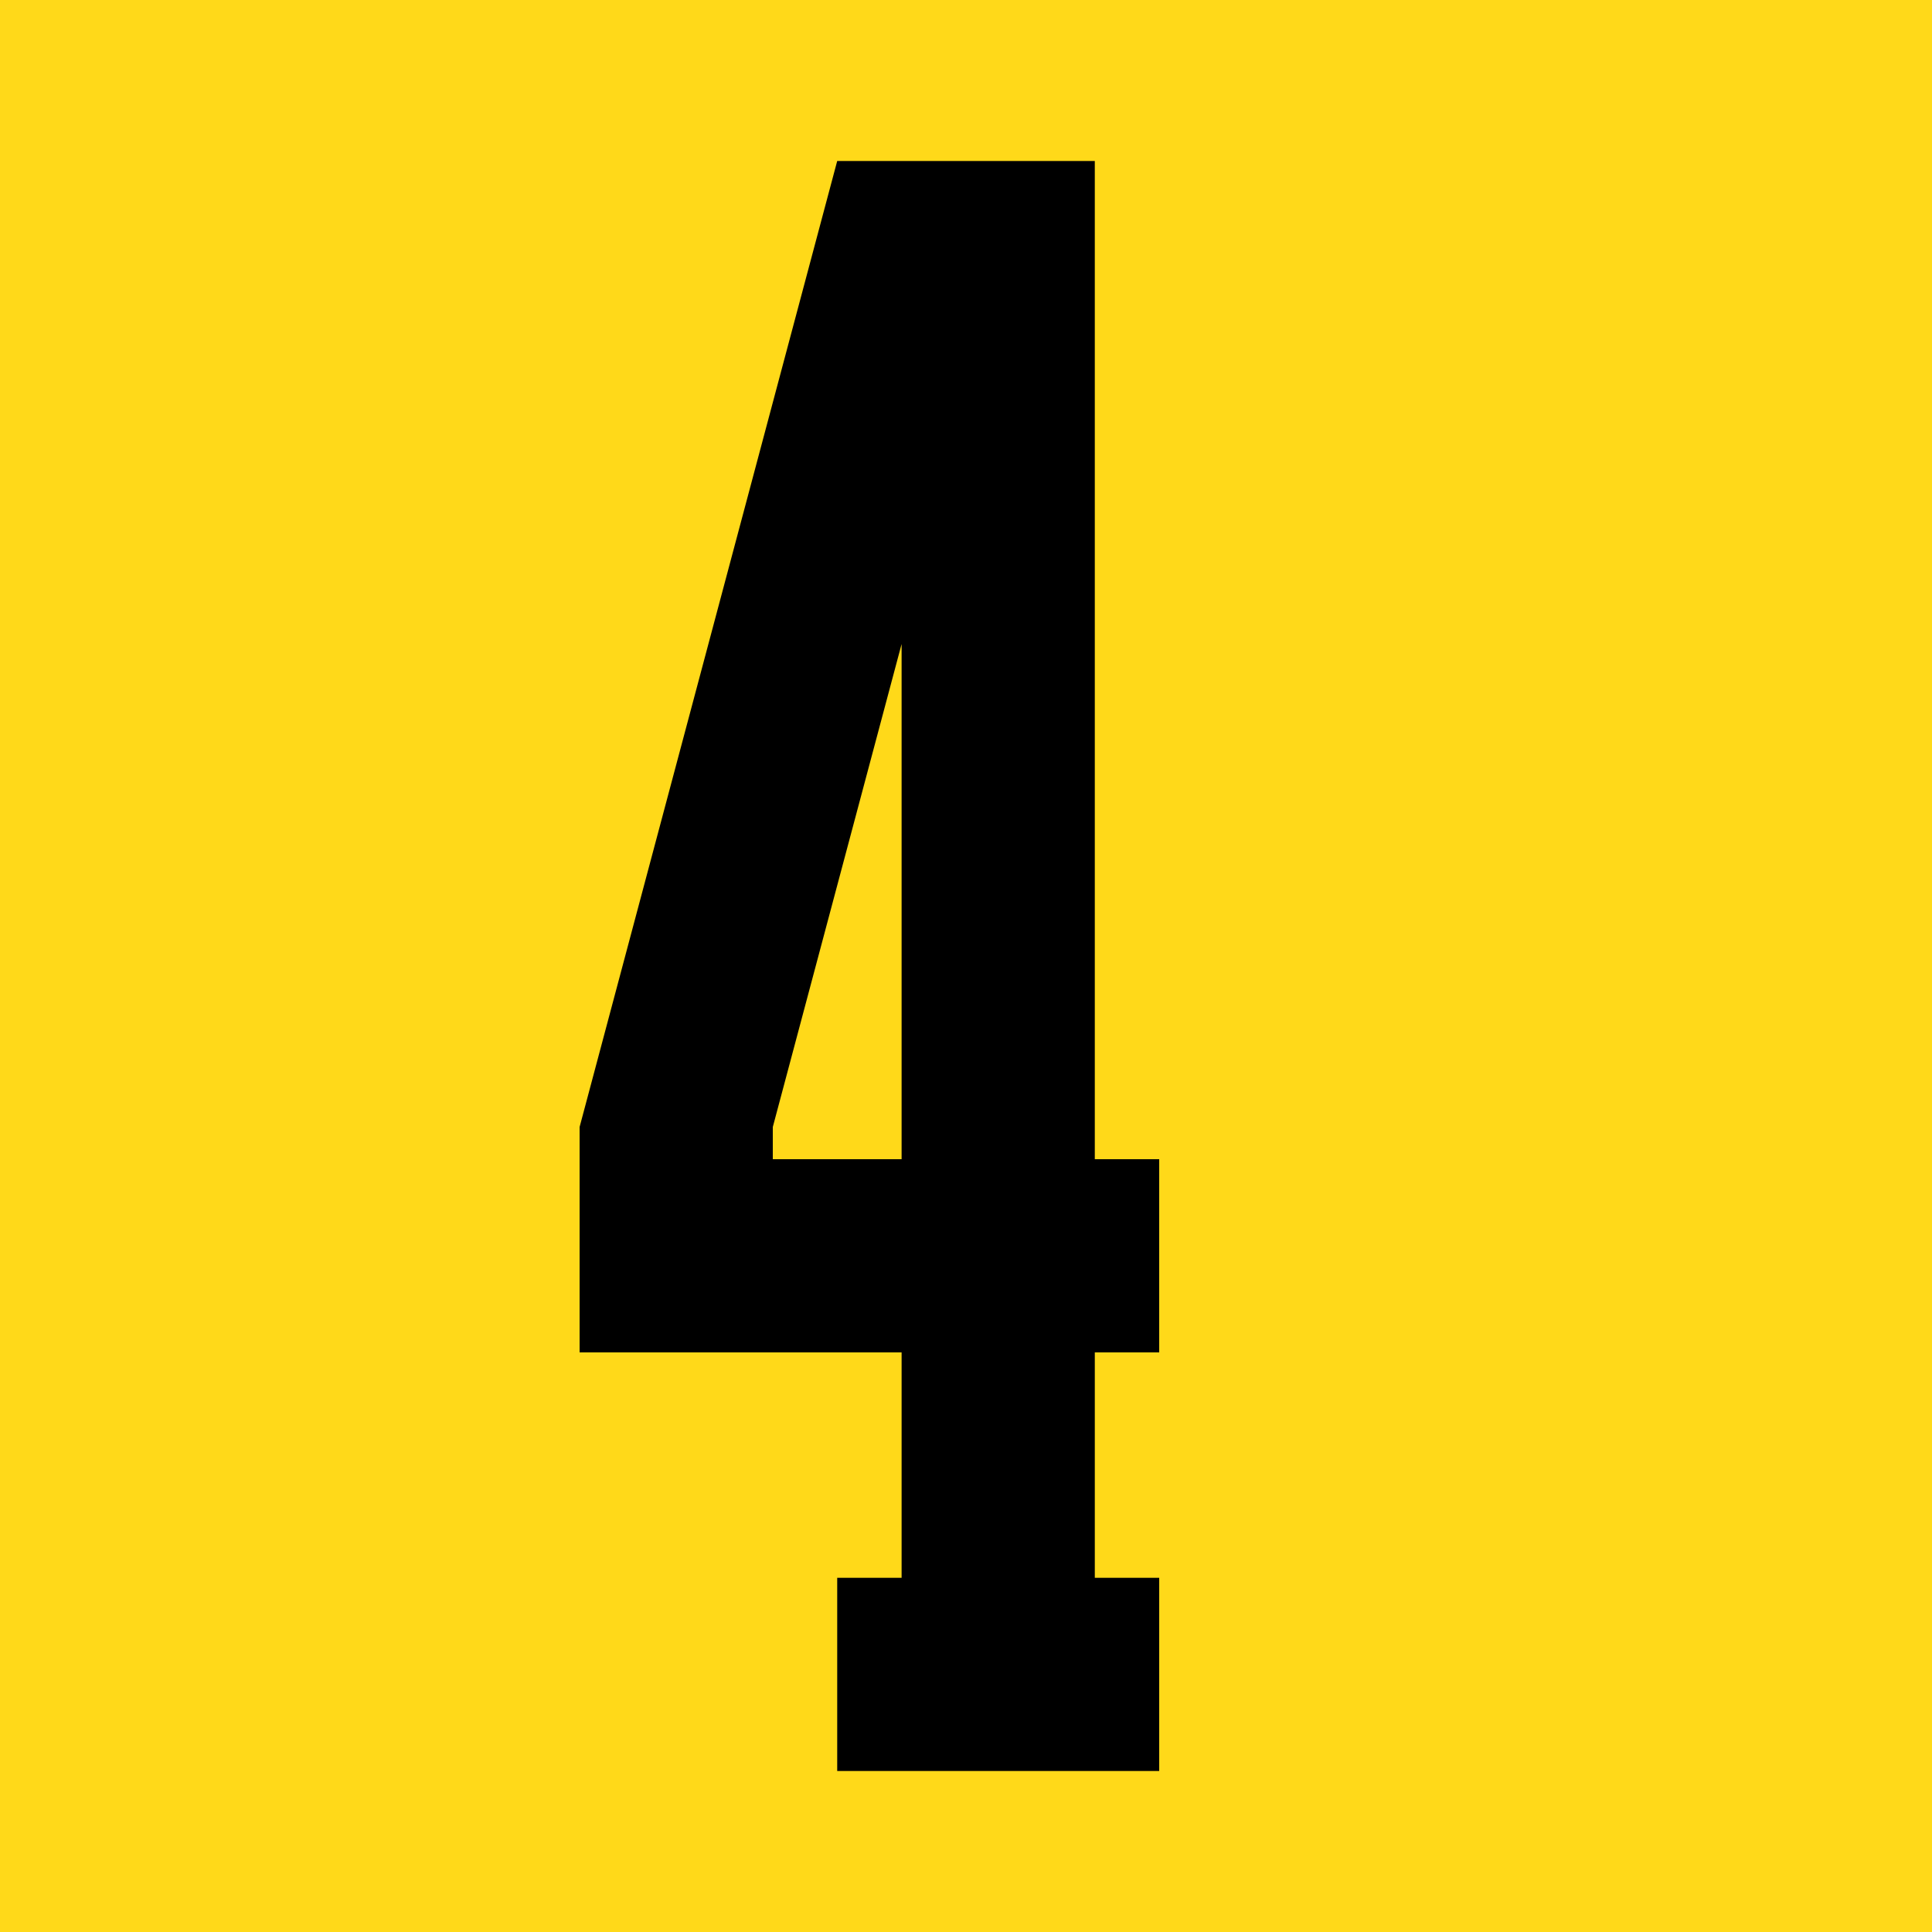 <?xml version="1.0" encoding="UTF-8"?> <svg xmlns="http://www.w3.org/2000/svg" id="Layer_1" viewBox="0 0 1200 1200"> <defs> <style>.cls-1{fill:#ffd919;}</style> </defs> <rect class="cls-1" width="1200" height="1200"></rect> <path d="M720,840v-120h-40V100h-160l-160,600v140h200v140h-40v120h200v-120h-40v-140h40Zm-240-120v-20l80-300v320h-80Z"></path> </svg> 
